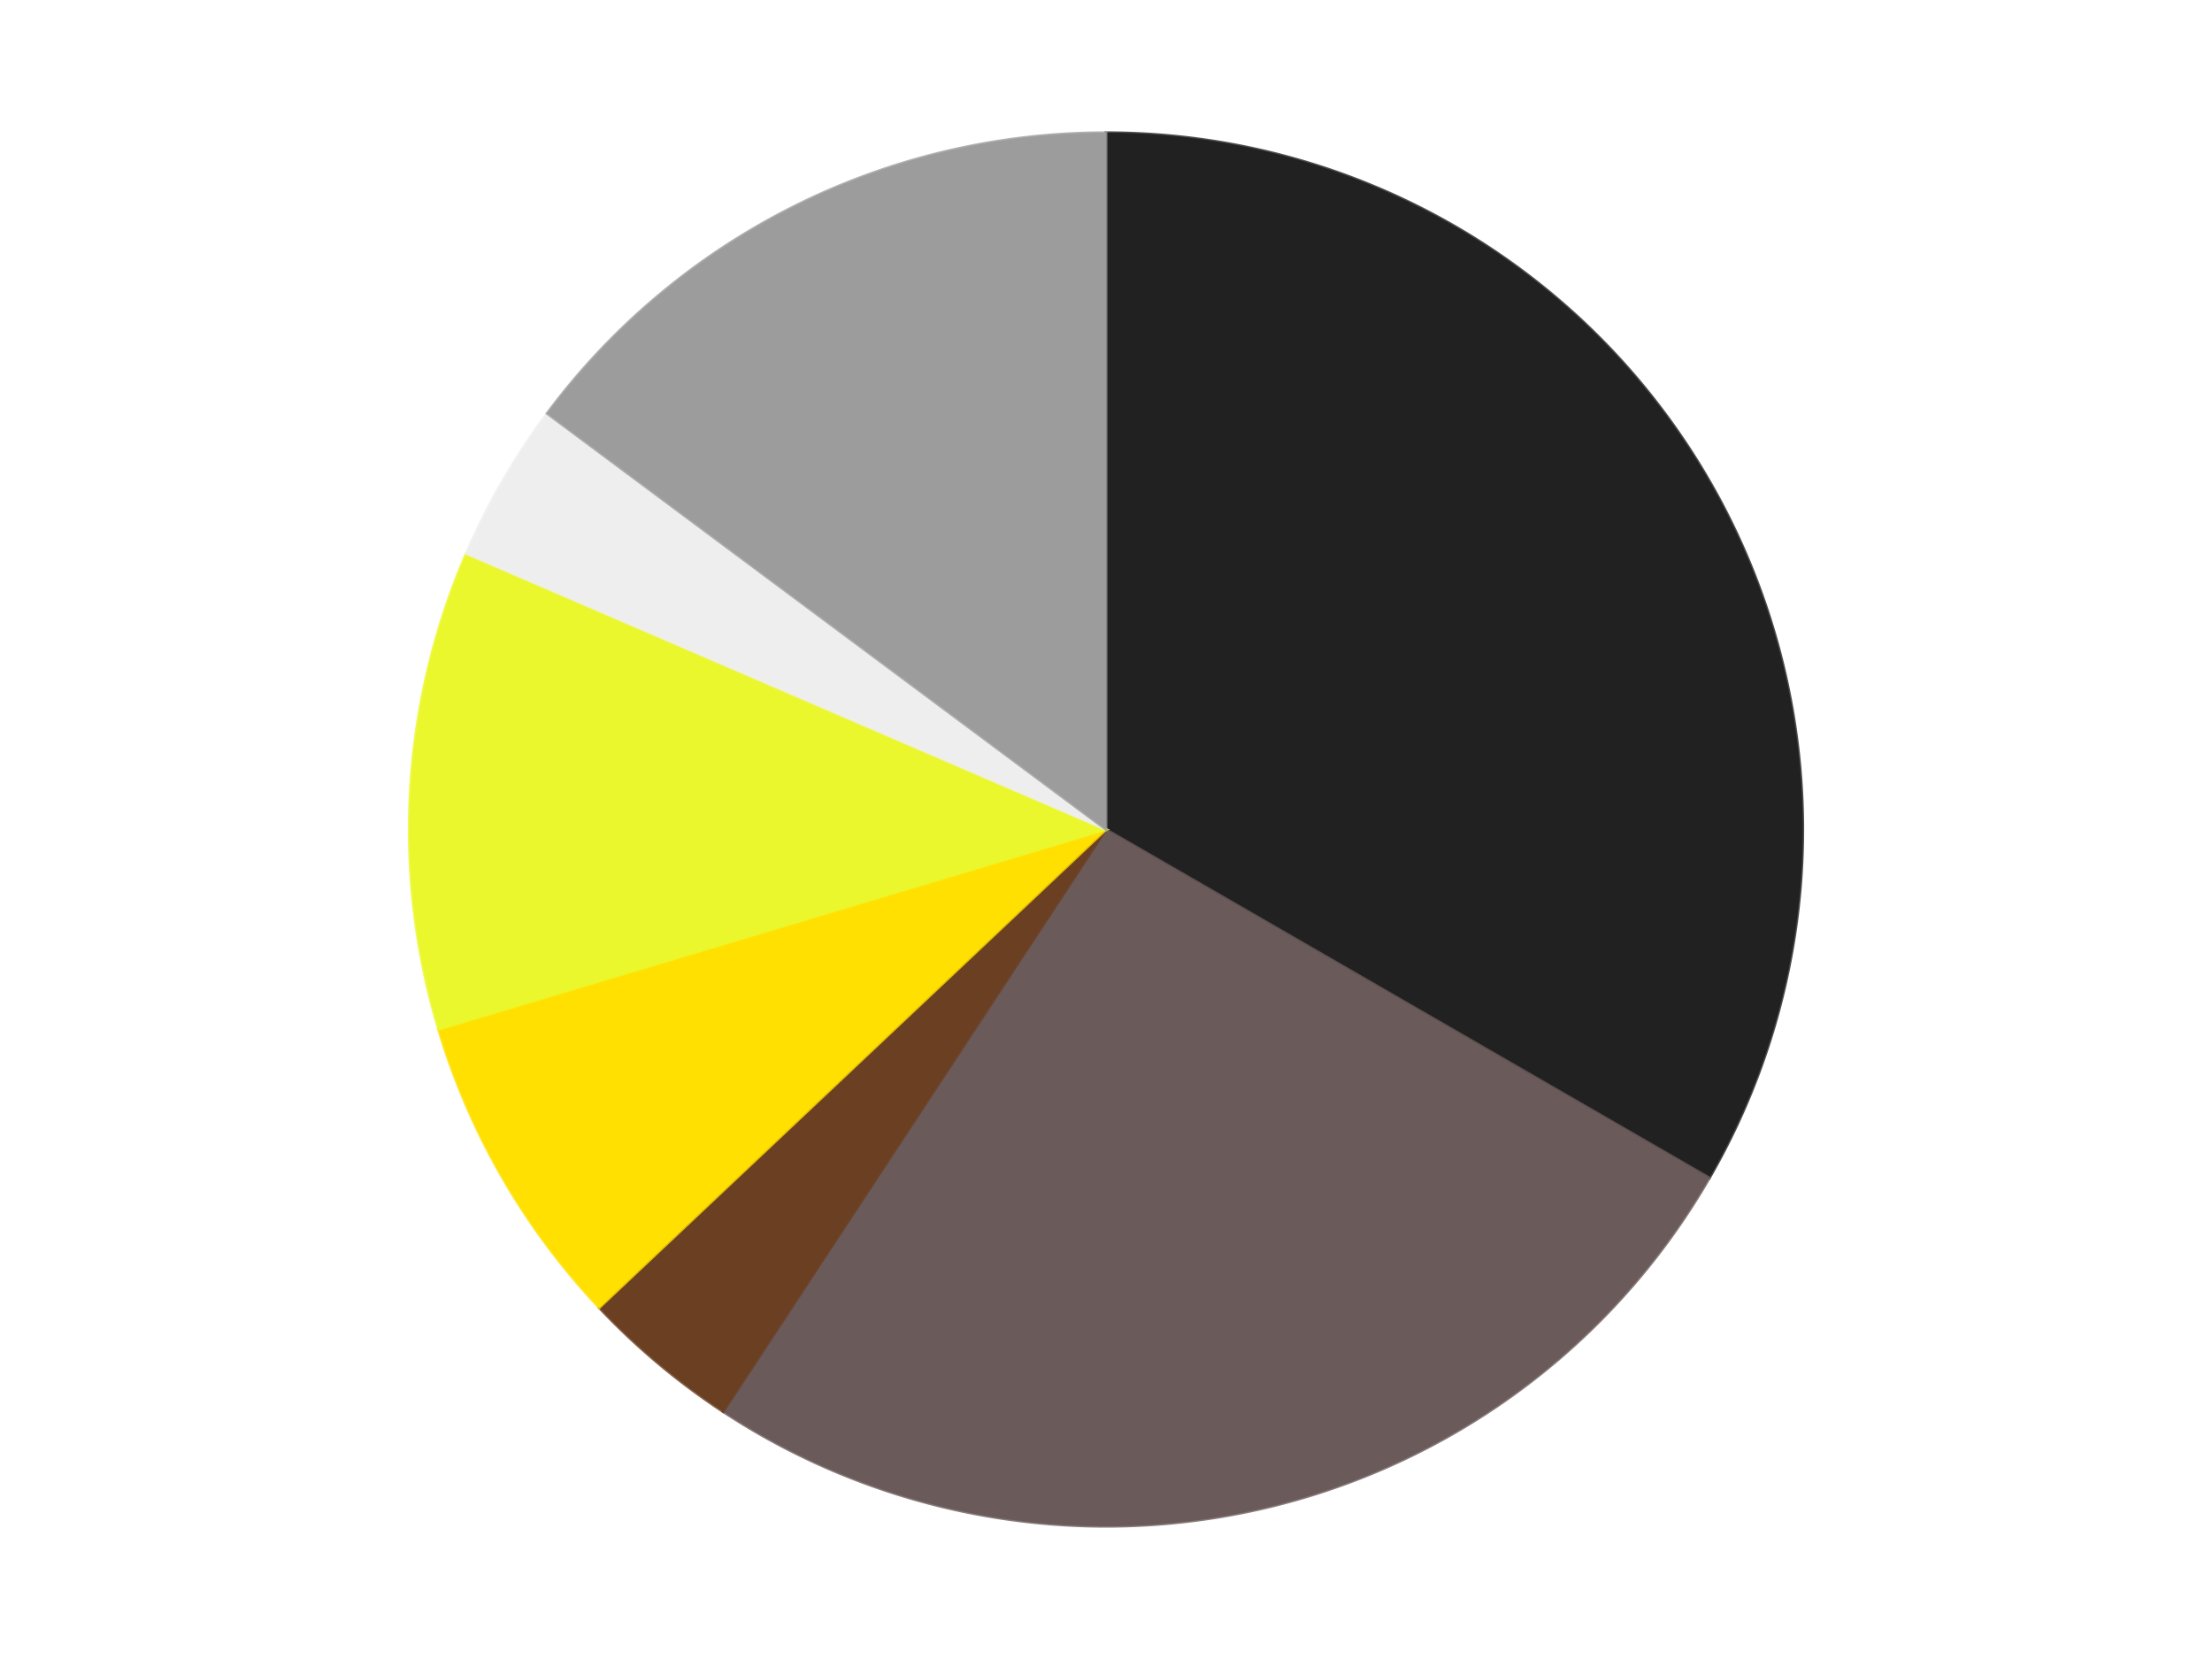 <?xml version='1.0' encoding='utf-8'?>
<svg xmlns="http://www.w3.org/2000/svg" xmlns:xlink="http://www.w3.org/1999/xlink" id="chart-02e9f64e-13b2-4c32-b033-7f5fca0a162f" class="pygal-chart" viewBox="0 0 800 600"><!--Generated with pygal 3.0.4 (lxml) ©Kozea 2012-2016 on 2024-07-06--><!--http://pygal.org--><!--http://github.com/Kozea/pygal--><defs><style type="text/css">#chart-02e9f64e-13b2-4c32-b033-7f5fca0a162f{-webkit-user-select:none;-webkit-font-smoothing:antialiased;font-family:Consolas,"Liberation Mono",Menlo,Courier,monospace}#chart-02e9f64e-13b2-4c32-b033-7f5fca0a162f .title{font-family:Consolas,"Liberation Mono",Menlo,Courier,monospace;font-size:16px}#chart-02e9f64e-13b2-4c32-b033-7f5fca0a162f .legends .legend text{font-family:Consolas,"Liberation Mono",Menlo,Courier,monospace;font-size:14px}#chart-02e9f64e-13b2-4c32-b033-7f5fca0a162f .axis text{font-family:Consolas,"Liberation Mono",Menlo,Courier,monospace;font-size:10px}#chart-02e9f64e-13b2-4c32-b033-7f5fca0a162f .axis text.major{font-family:Consolas,"Liberation Mono",Menlo,Courier,monospace;font-size:10px}#chart-02e9f64e-13b2-4c32-b033-7f5fca0a162f .text-overlay text.value{font-family:Consolas,"Liberation Mono",Menlo,Courier,monospace;font-size:16px}#chart-02e9f64e-13b2-4c32-b033-7f5fca0a162f .text-overlay text.label{font-family:Consolas,"Liberation Mono",Menlo,Courier,monospace;font-size:10px}#chart-02e9f64e-13b2-4c32-b033-7f5fca0a162f .tooltip{font-family:Consolas,"Liberation Mono",Menlo,Courier,monospace;font-size:14px}#chart-02e9f64e-13b2-4c32-b033-7f5fca0a162f text.no_data{font-family:Consolas,"Liberation Mono",Menlo,Courier,monospace;font-size:64px}
#chart-02e9f64e-13b2-4c32-b033-7f5fca0a162f{background-color:transparent}#chart-02e9f64e-13b2-4c32-b033-7f5fca0a162f path,#chart-02e9f64e-13b2-4c32-b033-7f5fca0a162f line,#chart-02e9f64e-13b2-4c32-b033-7f5fca0a162f rect,#chart-02e9f64e-13b2-4c32-b033-7f5fca0a162f circle{-webkit-transition:150ms;-moz-transition:150ms;transition:150ms}#chart-02e9f64e-13b2-4c32-b033-7f5fca0a162f .graph &gt; .background{fill:transparent}#chart-02e9f64e-13b2-4c32-b033-7f5fca0a162f .plot &gt; .background{fill:transparent}#chart-02e9f64e-13b2-4c32-b033-7f5fca0a162f .graph{fill:rgba(0,0,0,.87)}#chart-02e9f64e-13b2-4c32-b033-7f5fca0a162f text.no_data{fill:rgba(0,0,0,1)}#chart-02e9f64e-13b2-4c32-b033-7f5fca0a162f .title{fill:rgba(0,0,0,1)}#chart-02e9f64e-13b2-4c32-b033-7f5fca0a162f .legends .legend text{fill:rgba(0,0,0,.87)}#chart-02e9f64e-13b2-4c32-b033-7f5fca0a162f .legends .legend:hover text{fill:rgba(0,0,0,1)}#chart-02e9f64e-13b2-4c32-b033-7f5fca0a162f .axis .line{stroke:rgba(0,0,0,1)}#chart-02e9f64e-13b2-4c32-b033-7f5fca0a162f .axis .guide.line{stroke:rgba(0,0,0,.54)}#chart-02e9f64e-13b2-4c32-b033-7f5fca0a162f .axis .major.line{stroke:rgba(0,0,0,.87)}#chart-02e9f64e-13b2-4c32-b033-7f5fca0a162f .axis text.major{fill:rgba(0,0,0,1)}#chart-02e9f64e-13b2-4c32-b033-7f5fca0a162f .axis.y .guides:hover .guide.line,#chart-02e9f64e-13b2-4c32-b033-7f5fca0a162f .line-graph .axis.x .guides:hover .guide.line,#chart-02e9f64e-13b2-4c32-b033-7f5fca0a162f .stackedline-graph .axis.x .guides:hover .guide.line,#chart-02e9f64e-13b2-4c32-b033-7f5fca0a162f .xy-graph .axis.x .guides:hover .guide.line{stroke:rgba(0,0,0,1)}#chart-02e9f64e-13b2-4c32-b033-7f5fca0a162f .axis .guides:hover text{fill:rgba(0,0,0,1)}#chart-02e9f64e-13b2-4c32-b033-7f5fca0a162f .reactive{fill-opacity:1.0;stroke-opacity:.8;stroke-width:1}#chart-02e9f64e-13b2-4c32-b033-7f5fca0a162f .ci{stroke:rgba(0,0,0,.87)}#chart-02e9f64e-13b2-4c32-b033-7f5fca0a162f .reactive.active,#chart-02e9f64e-13b2-4c32-b033-7f5fca0a162f .active .reactive{fill-opacity:0.6;stroke-opacity:.9;stroke-width:4}#chart-02e9f64e-13b2-4c32-b033-7f5fca0a162f .ci .reactive.active{stroke-width:1.5}#chart-02e9f64e-13b2-4c32-b033-7f5fca0a162f .series text{fill:rgba(0,0,0,1)}#chart-02e9f64e-13b2-4c32-b033-7f5fca0a162f .tooltip rect{fill:transparent;stroke:rgba(0,0,0,1);-webkit-transition:opacity 150ms;-moz-transition:opacity 150ms;transition:opacity 150ms}#chart-02e9f64e-13b2-4c32-b033-7f5fca0a162f .tooltip .label{fill:rgba(0,0,0,.87)}#chart-02e9f64e-13b2-4c32-b033-7f5fca0a162f .tooltip .label{fill:rgba(0,0,0,.87)}#chart-02e9f64e-13b2-4c32-b033-7f5fca0a162f .tooltip .legend{font-size:.8em;fill:rgba(0,0,0,.54)}#chart-02e9f64e-13b2-4c32-b033-7f5fca0a162f .tooltip .x_label{font-size:.6em;fill:rgba(0,0,0,1)}#chart-02e9f64e-13b2-4c32-b033-7f5fca0a162f .tooltip .xlink{font-size:.5em;text-decoration:underline}#chart-02e9f64e-13b2-4c32-b033-7f5fca0a162f .tooltip .value{font-size:1.5em}#chart-02e9f64e-13b2-4c32-b033-7f5fca0a162f .bound{font-size:.5em}#chart-02e9f64e-13b2-4c32-b033-7f5fca0a162f .max-value{font-size:.75em;fill:rgba(0,0,0,.54)}#chart-02e9f64e-13b2-4c32-b033-7f5fca0a162f .map-element{fill:transparent;stroke:rgba(0,0,0,.54) !important}#chart-02e9f64e-13b2-4c32-b033-7f5fca0a162f .map-element .reactive{fill-opacity:inherit;stroke-opacity:inherit}#chart-02e9f64e-13b2-4c32-b033-7f5fca0a162f .color-0,#chart-02e9f64e-13b2-4c32-b033-7f5fca0a162f .color-0 a:visited{stroke:#F44336;fill:#F44336}#chart-02e9f64e-13b2-4c32-b033-7f5fca0a162f .color-1,#chart-02e9f64e-13b2-4c32-b033-7f5fca0a162f .color-1 a:visited{stroke:#3F51B5;fill:#3F51B5}#chart-02e9f64e-13b2-4c32-b033-7f5fca0a162f .color-2,#chart-02e9f64e-13b2-4c32-b033-7f5fca0a162f .color-2 a:visited{stroke:#009688;fill:#009688}#chart-02e9f64e-13b2-4c32-b033-7f5fca0a162f .color-3,#chart-02e9f64e-13b2-4c32-b033-7f5fca0a162f .color-3 a:visited{stroke:#FFC107;fill:#FFC107}#chart-02e9f64e-13b2-4c32-b033-7f5fca0a162f .color-4,#chart-02e9f64e-13b2-4c32-b033-7f5fca0a162f .color-4 a:visited{stroke:#FF5722;fill:#FF5722}#chart-02e9f64e-13b2-4c32-b033-7f5fca0a162f .color-5,#chart-02e9f64e-13b2-4c32-b033-7f5fca0a162f .color-5 a:visited{stroke:#9C27B0;fill:#9C27B0}#chart-02e9f64e-13b2-4c32-b033-7f5fca0a162f .color-6,#chart-02e9f64e-13b2-4c32-b033-7f5fca0a162f .color-6 a:visited{stroke:#03A9F4;fill:#03A9F4}#chart-02e9f64e-13b2-4c32-b033-7f5fca0a162f .text-overlay .color-0 text{fill:black}#chart-02e9f64e-13b2-4c32-b033-7f5fca0a162f .text-overlay .color-1 text{fill:black}#chart-02e9f64e-13b2-4c32-b033-7f5fca0a162f .text-overlay .color-2 text{fill:black}#chart-02e9f64e-13b2-4c32-b033-7f5fca0a162f .text-overlay .color-3 text{fill:black}#chart-02e9f64e-13b2-4c32-b033-7f5fca0a162f .text-overlay .color-4 text{fill:black}#chart-02e9f64e-13b2-4c32-b033-7f5fca0a162f .text-overlay .color-5 text{fill:black}#chart-02e9f64e-13b2-4c32-b033-7f5fca0a162f .text-overlay .color-6 text{fill:black}
#chart-02e9f64e-13b2-4c32-b033-7f5fca0a162f text.no_data{text-anchor:middle}#chart-02e9f64e-13b2-4c32-b033-7f5fca0a162f .guide.line{fill:none}#chart-02e9f64e-13b2-4c32-b033-7f5fca0a162f .centered{text-anchor:middle}#chart-02e9f64e-13b2-4c32-b033-7f5fca0a162f .title{text-anchor:middle}#chart-02e9f64e-13b2-4c32-b033-7f5fca0a162f .legends .legend text{fill-opacity:1}#chart-02e9f64e-13b2-4c32-b033-7f5fca0a162f .axis.x text{text-anchor:middle}#chart-02e9f64e-13b2-4c32-b033-7f5fca0a162f .axis.x:not(.web) text[transform]{text-anchor:start}#chart-02e9f64e-13b2-4c32-b033-7f5fca0a162f .axis.x:not(.web) text[transform].backwards{text-anchor:end}#chart-02e9f64e-13b2-4c32-b033-7f5fca0a162f .axis.y text{text-anchor:end}#chart-02e9f64e-13b2-4c32-b033-7f5fca0a162f .axis.y text[transform].backwards{text-anchor:start}#chart-02e9f64e-13b2-4c32-b033-7f5fca0a162f .axis.y2 text{text-anchor:start}#chart-02e9f64e-13b2-4c32-b033-7f5fca0a162f .axis.y2 text[transform].backwards{text-anchor:end}#chart-02e9f64e-13b2-4c32-b033-7f5fca0a162f .axis .guide.line{stroke-dasharray:4,4;stroke:black}#chart-02e9f64e-13b2-4c32-b033-7f5fca0a162f .axis .major.guide.line{stroke-dasharray:6,6;stroke:black}#chart-02e9f64e-13b2-4c32-b033-7f5fca0a162f .horizontal .axis.y .guide.line,#chart-02e9f64e-13b2-4c32-b033-7f5fca0a162f .horizontal .axis.y2 .guide.line,#chart-02e9f64e-13b2-4c32-b033-7f5fca0a162f .vertical .axis.x .guide.line{opacity:0}#chart-02e9f64e-13b2-4c32-b033-7f5fca0a162f .horizontal .axis.always_show .guide.line,#chart-02e9f64e-13b2-4c32-b033-7f5fca0a162f .vertical .axis.always_show .guide.line{opacity:1 !important}#chart-02e9f64e-13b2-4c32-b033-7f5fca0a162f .axis.y .guides:hover .guide.line,#chart-02e9f64e-13b2-4c32-b033-7f5fca0a162f .axis.y2 .guides:hover .guide.line,#chart-02e9f64e-13b2-4c32-b033-7f5fca0a162f .axis.x .guides:hover .guide.line{opacity:1}#chart-02e9f64e-13b2-4c32-b033-7f5fca0a162f .axis .guides:hover text{opacity:1}#chart-02e9f64e-13b2-4c32-b033-7f5fca0a162f .nofill{fill:none}#chart-02e9f64e-13b2-4c32-b033-7f5fca0a162f .subtle-fill{fill-opacity:.2}#chart-02e9f64e-13b2-4c32-b033-7f5fca0a162f .dot{stroke-width:1px;fill-opacity:1;stroke-opacity:1}#chart-02e9f64e-13b2-4c32-b033-7f5fca0a162f .dot.active{stroke-width:5px}#chart-02e9f64e-13b2-4c32-b033-7f5fca0a162f .dot.negative{fill:transparent}#chart-02e9f64e-13b2-4c32-b033-7f5fca0a162f text,#chart-02e9f64e-13b2-4c32-b033-7f5fca0a162f tspan{stroke:none !important}#chart-02e9f64e-13b2-4c32-b033-7f5fca0a162f .series text.active{opacity:1}#chart-02e9f64e-13b2-4c32-b033-7f5fca0a162f .tooltip rect{fill-opacity:.95;stroke-width:.5}#chart-02e9f64e-13b2-4c32-b033-7f5fca0a162f .tooltip text{fill-opacity:1}#chart-02e9f64e-13b2-4c32-b033-7f5fca0a162f .showable{visibility:hidden}#chart-02e9f64e-13b2-4c32-b033-7f5fca0a162f .showable.shown{visibility:visible}#chart-02e9f64e-13b2-4c32-b033-7f5fca0a162f .gauge-background{fill:rgba(229,229,229,1);stroke:none}#chart-02e9f64e-13b2-4c32-b033-7f5fca0a162f .bg-lines{stroke:transparent;stroke-width:2px}</style><script type="text/javascript">window.pygal = window.pygal || {};window.pygal.config = window.pygal.config || {};window.pygal.config['02e9f64e-13b2-4c32-b033-7f5fca0a162f'] = {"allow_interruptions": false, "box_mode": "extremes", "classes": ["pygal-chart"], "css": ["file://style.css", "file://graph.css"], "defs": [], "disable_xml_declaration": false, "dots_size": 2.5, "dynamic_print_values": false, "explicit_size": false, "fill": false, "force_uri_protocol": "https", "formatter": null, "half_pie": false, "height": 600, "include_x_axis": false, "inner_radius": 0, "interpolate": null, "interpolation_parameters": {}, "interpolation_precision": 250, "inverse_y_axis": false, "js": ["//kozea.github.io/pygal.js/2.0.x/pygal-tooltips.min.js"], "legend_at_bottom": false, "legend_at_bottom_columns": null, "legend_box_size": 12, "logarithmic": false, "margin": 20, "margin_bottom": null, "margin_left": null, "margin_right": null, "margin_top": null, "max_scale": 16, "min_scale": 4, "missing_value_fill_truncation": "x", "no_data_text": "No data", "no_prefix": false, "order_min": null, "pretty_print": false, "print_labels": false, "print_values": false, "print_values_position": "center", "print_zeroes": true, "range": null, "rounded_bars": null, "secondary_range": null, "show_dots": true, "show_legend": false, "show_minor_x_labels": true, "show_minor_y_labels": true, "show_only_major_dots": false, "show_x_guides": false, "show_x_labels": true, "show_y_guides": true, "show_y_labels": true, "spacing": 10, "stack_from_top": false, "strict": false, "stroke": true, "stroke_style": null, "style": {"background": "transparent", "ci_colors": [], "colors": ["#F44336", "#3F51B5", "#009688", "#FFC107", "#FF5722", "#9C27B0", "#03A9F4", "#8BC34A", "#FF9800", "#E91E63", "#2196F3", "#4CAF50", "#FFEB3B", "#673AB7", "#00BCD4", "#CDDC39", "#9E9E9E", "#607D8B"], "dot_opacity": "1", "font_family": "Consolas, \"Liberation Mono\", Menlo, Courier, monospace", "foreground": "rgba(0, 0, 0, .87)", "foreground_strong": "rgba(0, 0, 0, 1)", "foreground_subtle": "rgba(0, 0, 0, .54)", "guide_stroke_color": "black", "guide_stroke_dasharray": "4,4", "label_font_family": "Consolas, \"Liberation Mono\", Menlo, Courier, monospace", "label_font_size": 10, "legend_font_family": "Consolas, \"Liberation Mono\", Menlo, Courier, monospace", "legend_font_size": 14, "major_guide_stroke_color": "black", "major_guide_stroke_dasharray": "6,6", "major_label_font_family": "Consolas, \"Liberation Mono\", Menlo, Courier, monospace", "major_label_font_size": 10, "no_data_font_family": "Consolas, \"Liberation Mono\", Menlo, Courier, monospace", "no_data_font_size": 64, "opacity": "1.0", "opacity_hover": "0.6", "plot_background": "transparent", "stroke_opacity": ".8", "stroke_opacity_hover": ".9", "stroke_width": "1", "stroke_width_hover": "4", "title_font_family": "Consolas, \"Liberation Mono\", Menlo, Courier, monospace", "title_font_size": 16, "tooltip_font_family": "Consolas, \"Liberation Mono\", Menlo, Courier, monospace", "tooltip_font_size": 14, "transition": "150ms", "value_background": "rgba(229, 229, 229, 1)", "value_colors": [], "value_font_family": "Consolas, \"Liberation Mono\", Menlo, Courier, monospace", "value_font_size": 16, "value_label_font_family": "Consolas, \"Liberation Mono\", Menlo, Courier, monospace", "value_label_font_size": 10}, "title": null, "tooltip_border_radius": 0, "tooltip_fancy_mode": true, "truncate_label": null, "truncate_legend": null, "width": 800, "x_label_rotation": 0, "x_labels": null, "x_labels_major": null, "x_labels_major_count": null, "x_labels_major_every": null, "x_title": null, "xrange": null, "y_label_rotation": 0, "y_labels": null, "y_labels_major": null, "y_labels_major_count": null, "y_labels_major_every": null, "y_title": null, "zero": 0, "legends": ["Black", "Dark Gray", "Brown", "Yellow", "Trans-Yellow", "Trans-Clear", "Light Gray"]}</script><script type="text/javascript" xlink:href="https://kozea.github.io/pygal.js/2.0.x/pygal-tooltips.min.js"/></defs><title>Pygal</title><g class="graph pie-graph vertical"><rect x="0" y="0" width="800" height="600" class="background"/><g transform="translate(20, 20)" class="plot"><rect x="0" y="0" width="760" height="560" class="background"/><g class="series serie-0 color-0"><g class="slices"><g class="slice" style="fill: #212121; stroke: #212121"><path d="M380 28 A252 252 0 0 1 598.238 406 L380 280 A0 0 0 0 0 380 280 z" class="slice reactive tooltip-trigger"/><desc class="value">9</desc><desc class="x centered">489.1192008768393</desc><desc class="y centered">217.0</desc></g></g></g><g class="series serie-1 color-1"><g class="slices"><g class="slice" style="fill: #6B5A5A; stroke: #6B5A5A"><path d="M598.238 406 A252 252 0 0 1 241.524 490.543 L380 280 A0 0 0 0 0 380 280 z" class="slice reactive tooltip-trigger"/><desc class="value">7</desc><desc class="x centered">409.05759971354746</desc><desc class="y centered">402.6036536930578</desc></g></g></g><g class="series serie-2 color-2"><g class="slices"><g class="slice" style="fill: #6B3F22; stroke: #6B3F22"><path d="M241.524 490.543 A252 252 0 0 1 196.702 452.933 L380 280 A0 0 0 0 0 380 280 z" class="slice reactive tooltip-trigger"/><desc class="value">1</desc><desc class="x centered">299.0087611794961</desc><desc class="y centered">376.5215998329913</desc></g></g></g><g class="series serie-3 color-3"><g class="slices"><g class="slice" style="fill: #FFE001; stroke: #FFE001"><path d="M196.702 452.933 A252 252 0 0 1 138.587 352.274 L380 280 A0 0 0 0 0 380 280 z" class="slice reactive tooltip-trigger"/><desc class="value">2</desc><desc class="x centered">270.8807991231608</desc><desc class="y centered">343.00000000000006</desc></g></g></g><g class="series serie-4 color-4"><g class="slices"><g class="slice" style="fill: #EBF72D; stroke: #EBF72D"><path d="M138.587 352.274 A252 252 0 0 1 148.61 180.188 L380 280 A0 0 0 0 0 380 280 z" class="slice reactive tooltip-trigger"/><desc class="value">3</desc><desc class="x centered">254.2131720578202</desc><desc class="y centered">272.6737515572801</desc></g></g></g><g class="series serie-5 color-5"><g class="slices"><g class="slice" style="fill: #EEEEEE; stroke: #EEEEEE"><path d="M148.61 180.188 A252 252 0 0 1 177.865 129.516 L380 280 A0 0 0 0 0 380 280 z" class="slice reactive tooltip-trigger"/><desc class="value">1</desc><desc class="x centered">270.88079912316067</desc><desc class="y centered">217.00000000000009</desc></g></g></g><g class="series serie-6 color-6"><g class="slices"><g class="slice" style="fill: #9C9C9C; stroke: #9C9C9C"><path d="M177.865 129.516 A252 252 0 0 1 380 28 L380 280 A0 0 0 0 0 380 280 z" class="slice reactive tooltip-trigger"/><desc class="value">4</desc><desc class="x centered">323.4513032947417</desc><desc class="y centered">167.40228731925006</desc></g></g></g></g><g class="titles"/><g transform="translate(20, 20)" class="plot overlay"><g class="series serie-0 color-0"/><g class="series serie-1 color-1"/><g class="series serie-2 color-2"/><g class="series serie-3 color-3"/><g class="series serie-4 color-4"/><g class="series serie-5 color-5"/><g class="series serie-6 color-6"/></g><g transform="translate(20, 20)" class="plot text-overlay"><g class="series serie-0 color-0"/><g class="series serie-1 color-1"/><g class="series serie-2 color-2"/><g class="series serie-3 color-3"/><g class="series serie-4 color-4"/><g class="series serie-5 color-5"/><g class="series serie-6 color-6"/></g><g transform="translate(20, 20)" class="plot tooltip-overlay"><g transform="translate(0 0)" style="opacity: 0" class="tooltip"><rect rx="0" ry="0" width="0" height="0" class="tooltip-box"/><g class="text"/></g></g></g></svg>